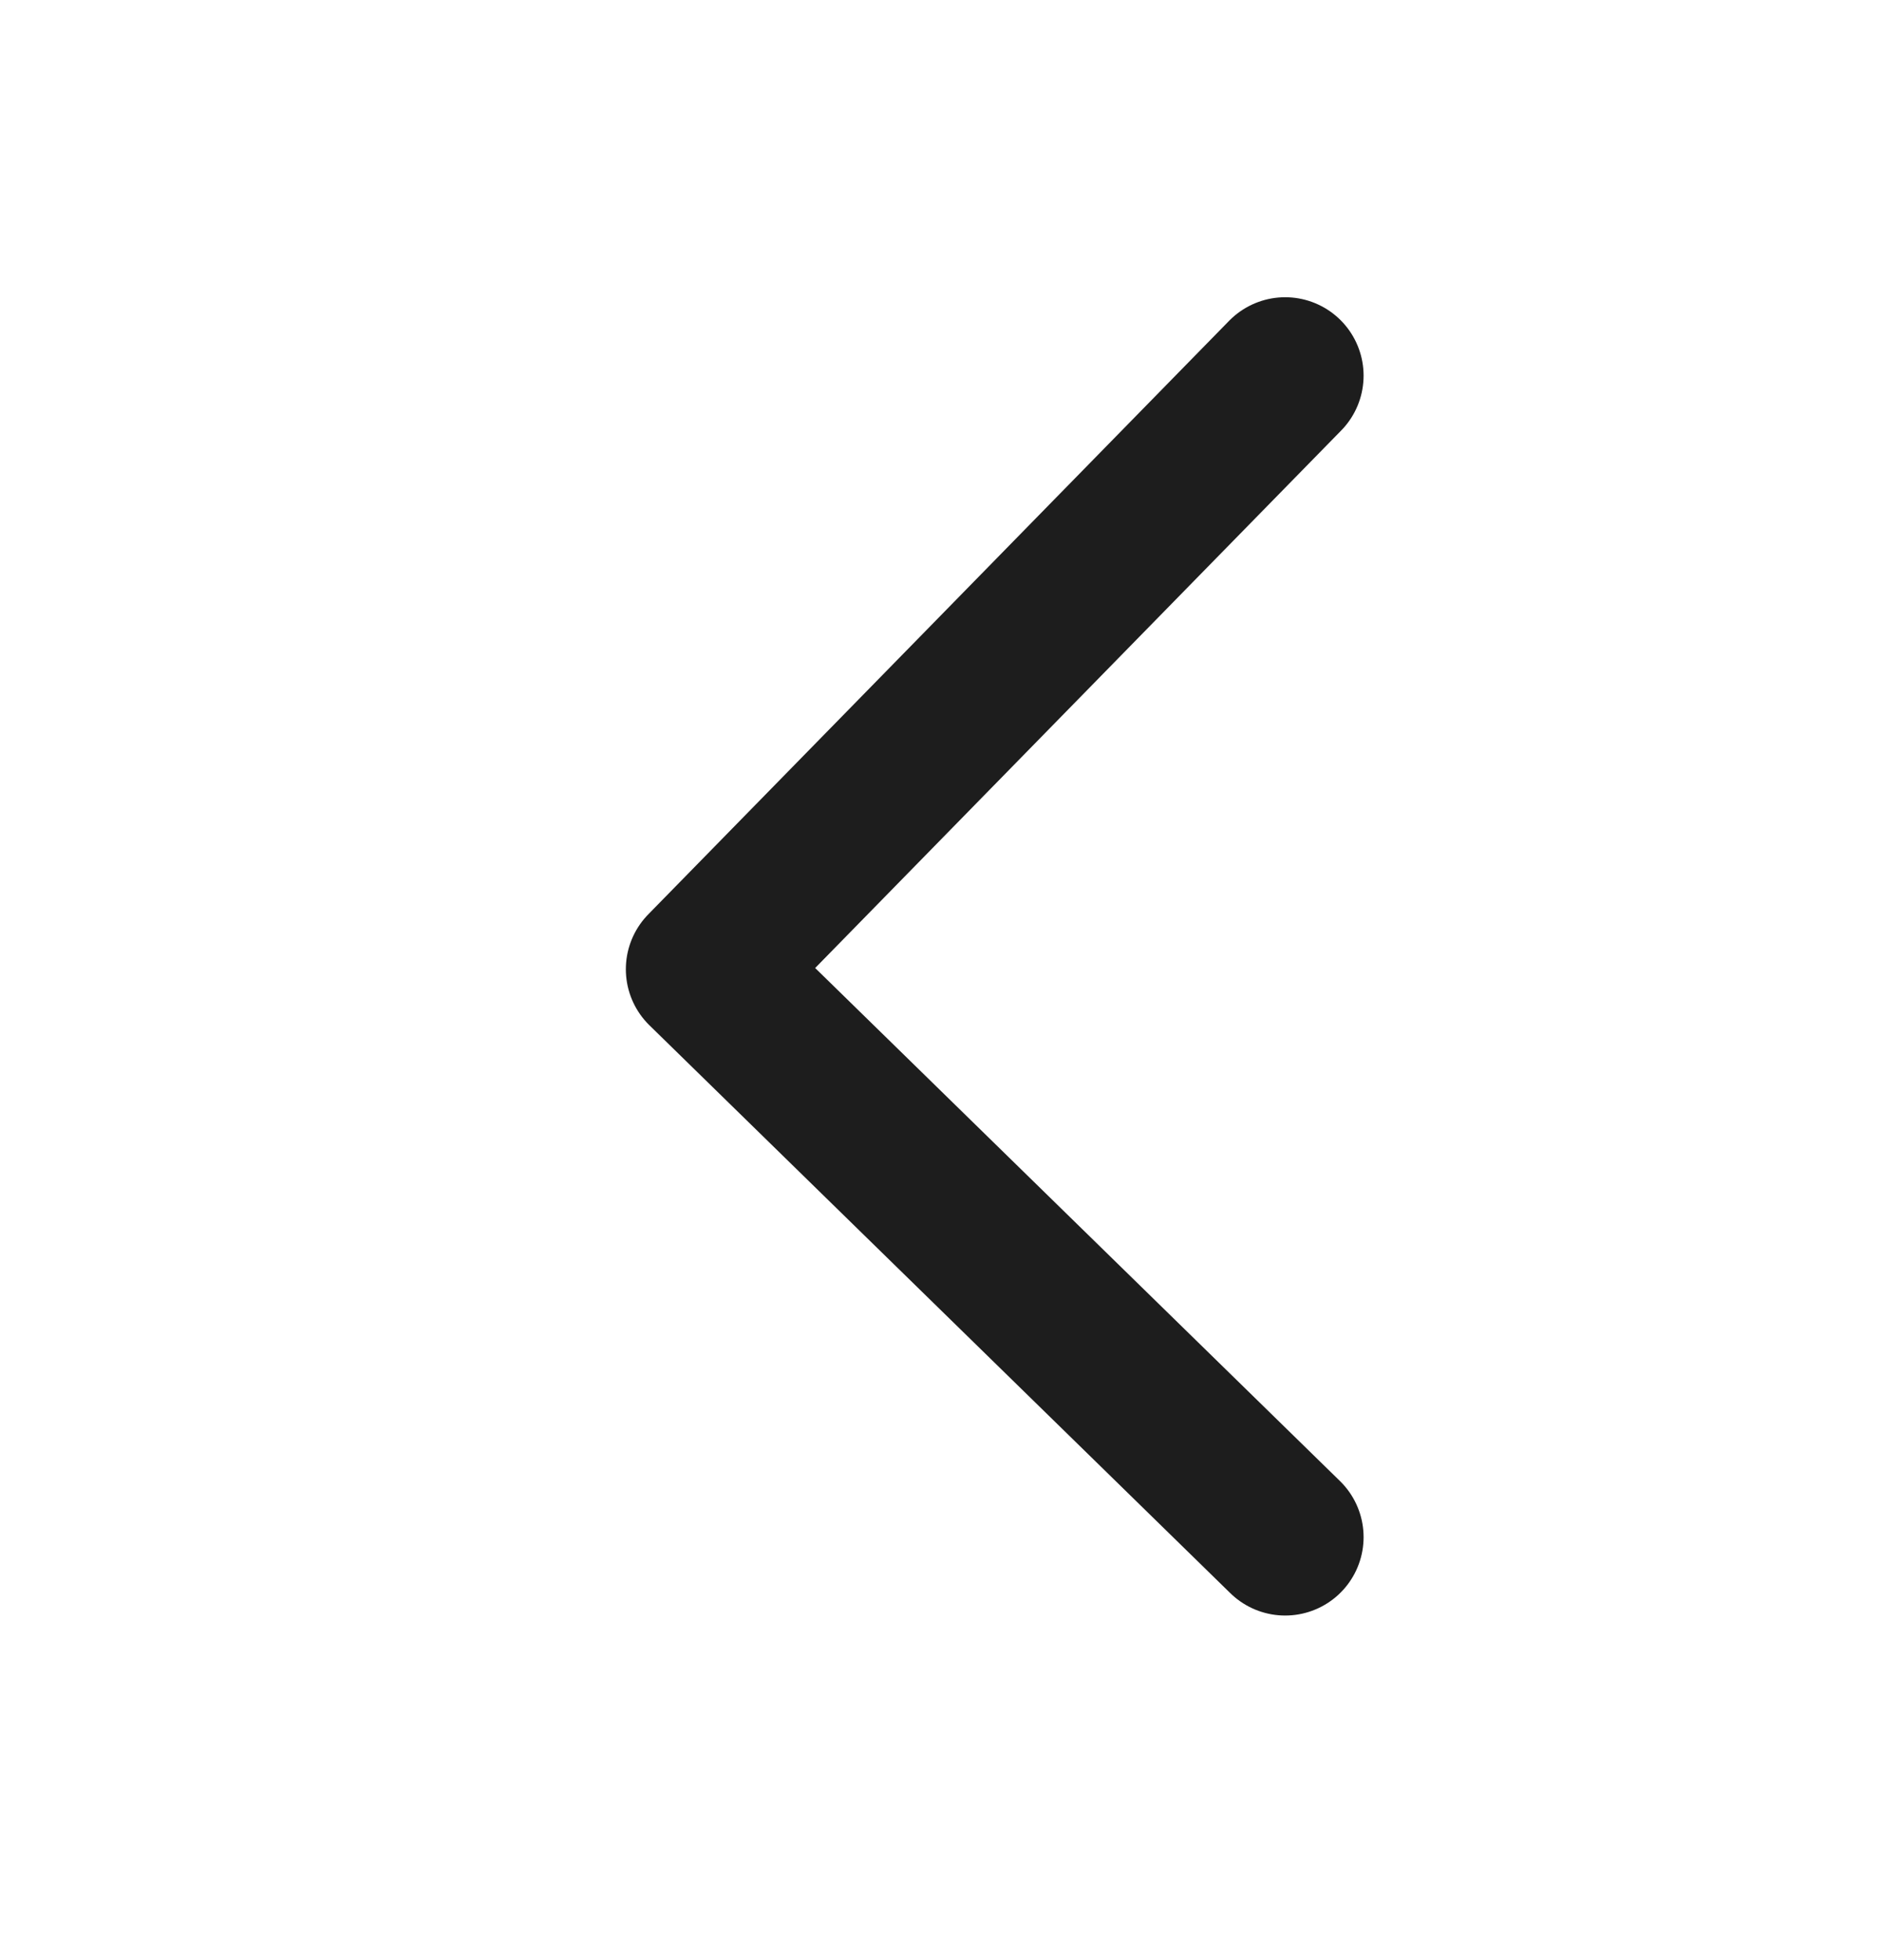 <svg width="24" height="25" viewBox="0 0 24 25" fill="none" xmlns="http://www.w3.org/2000/svg">
<path d="M16.389 4.791L8.981 12.362L16.389 19.605" stroke="#1D1D1D" stroke-width="2" stroke-linecap="round" stroke-linejoin="round"/>
</svg>
